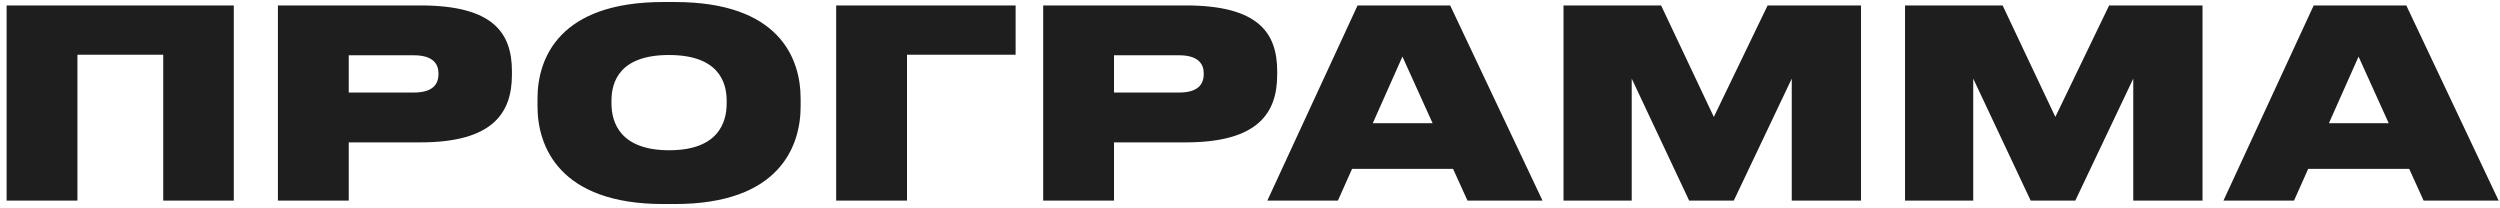 <?xml version="1.0" encoding="UTF-8"?> <svg xmlns="http://www.w3.org/2000/svg" width="324" height="27" viewBox="0 0 324 27" fill="none"><path d="M0.856 26V0.704H30.3V26H21.154V7.096H10.036V26H0.856ZM54.48 18.452H45.198V26H36.018V0.704H54.48C63.898 0.704 66.346 4.24 66.346 9.238V9.68C66.346 14.712 63.796 18.452 54.48 18.452ZM45.198 7.164V11.992H53.63C56.112 11.992 56.826 10.904 56.826 9.578V9.51C56.826 8.286 56.112 7.164 53.63 7.164H45.198ZM85.946 0.262H87.476C100.974 0.262 103.762 7.538 103.762 12.774V13.794C103.762 18.962 101.008 26.442 87.476 26.442H85.946C72.482 26.442 69.66 18.962 69.66 13.794V12.774C69.66 7.504 72.516 0.262 85.946 0.262ZM94.174 13.42V13.046C94.174 10.598 93.086 7.13 86.694 7.13C80.302 7.13 79.248 10.598 79.248 13.046V13.42C79.248 15.868 80.37 19.472 86.728 19.472C93.086 19.472 94.174 15.868 94.174 13.42ZM108.368 26V0.704H131.624V7.096H117.548V26H108.368ZM153.658 18.452H144.376V26H135.196V0.704H153.658C163.076 0.704 165.524 4.24 165.524 9.238V9.68C165.524 14.712 162.974 18.452 153.658 18.452ZM144.376 7.164V11.992H152.808C155.29 11.992 156.004 10.904 156.004 9.578V9.51C156.004 8.286 155.29 7.164 152.808 7.164H144.376ZM185.665 15.97L181.755 7.334L177.913 15.97H185.665ZM190.187 26L188.317 21.886H175.227L173.391 26H164.245L175.941 0.704H187.943L199.911 26H190.187ZM202.631 26V0.704H215.279L222.113 15.154L229.083 0.704H241.187V26H232.211V10.19L224.697 26H218.917L211.471 10.19V26H202.631ZM246.891 26V0.704H259.539L266.373 15.154L273.343 0.704H285.447V26H276.471V10.19L268.957 26H263.177L255.731 10.19V26H246.891ZM309.579 15.97L305.669 7.334L301.827 15.97H309.579ZM314.101 26L312.231 21.886H299.141L297.305 26H288.159L299.855 0.704H311.857L323.825 26H314.101Z" fill="#1E1E1E"></path></svg> 